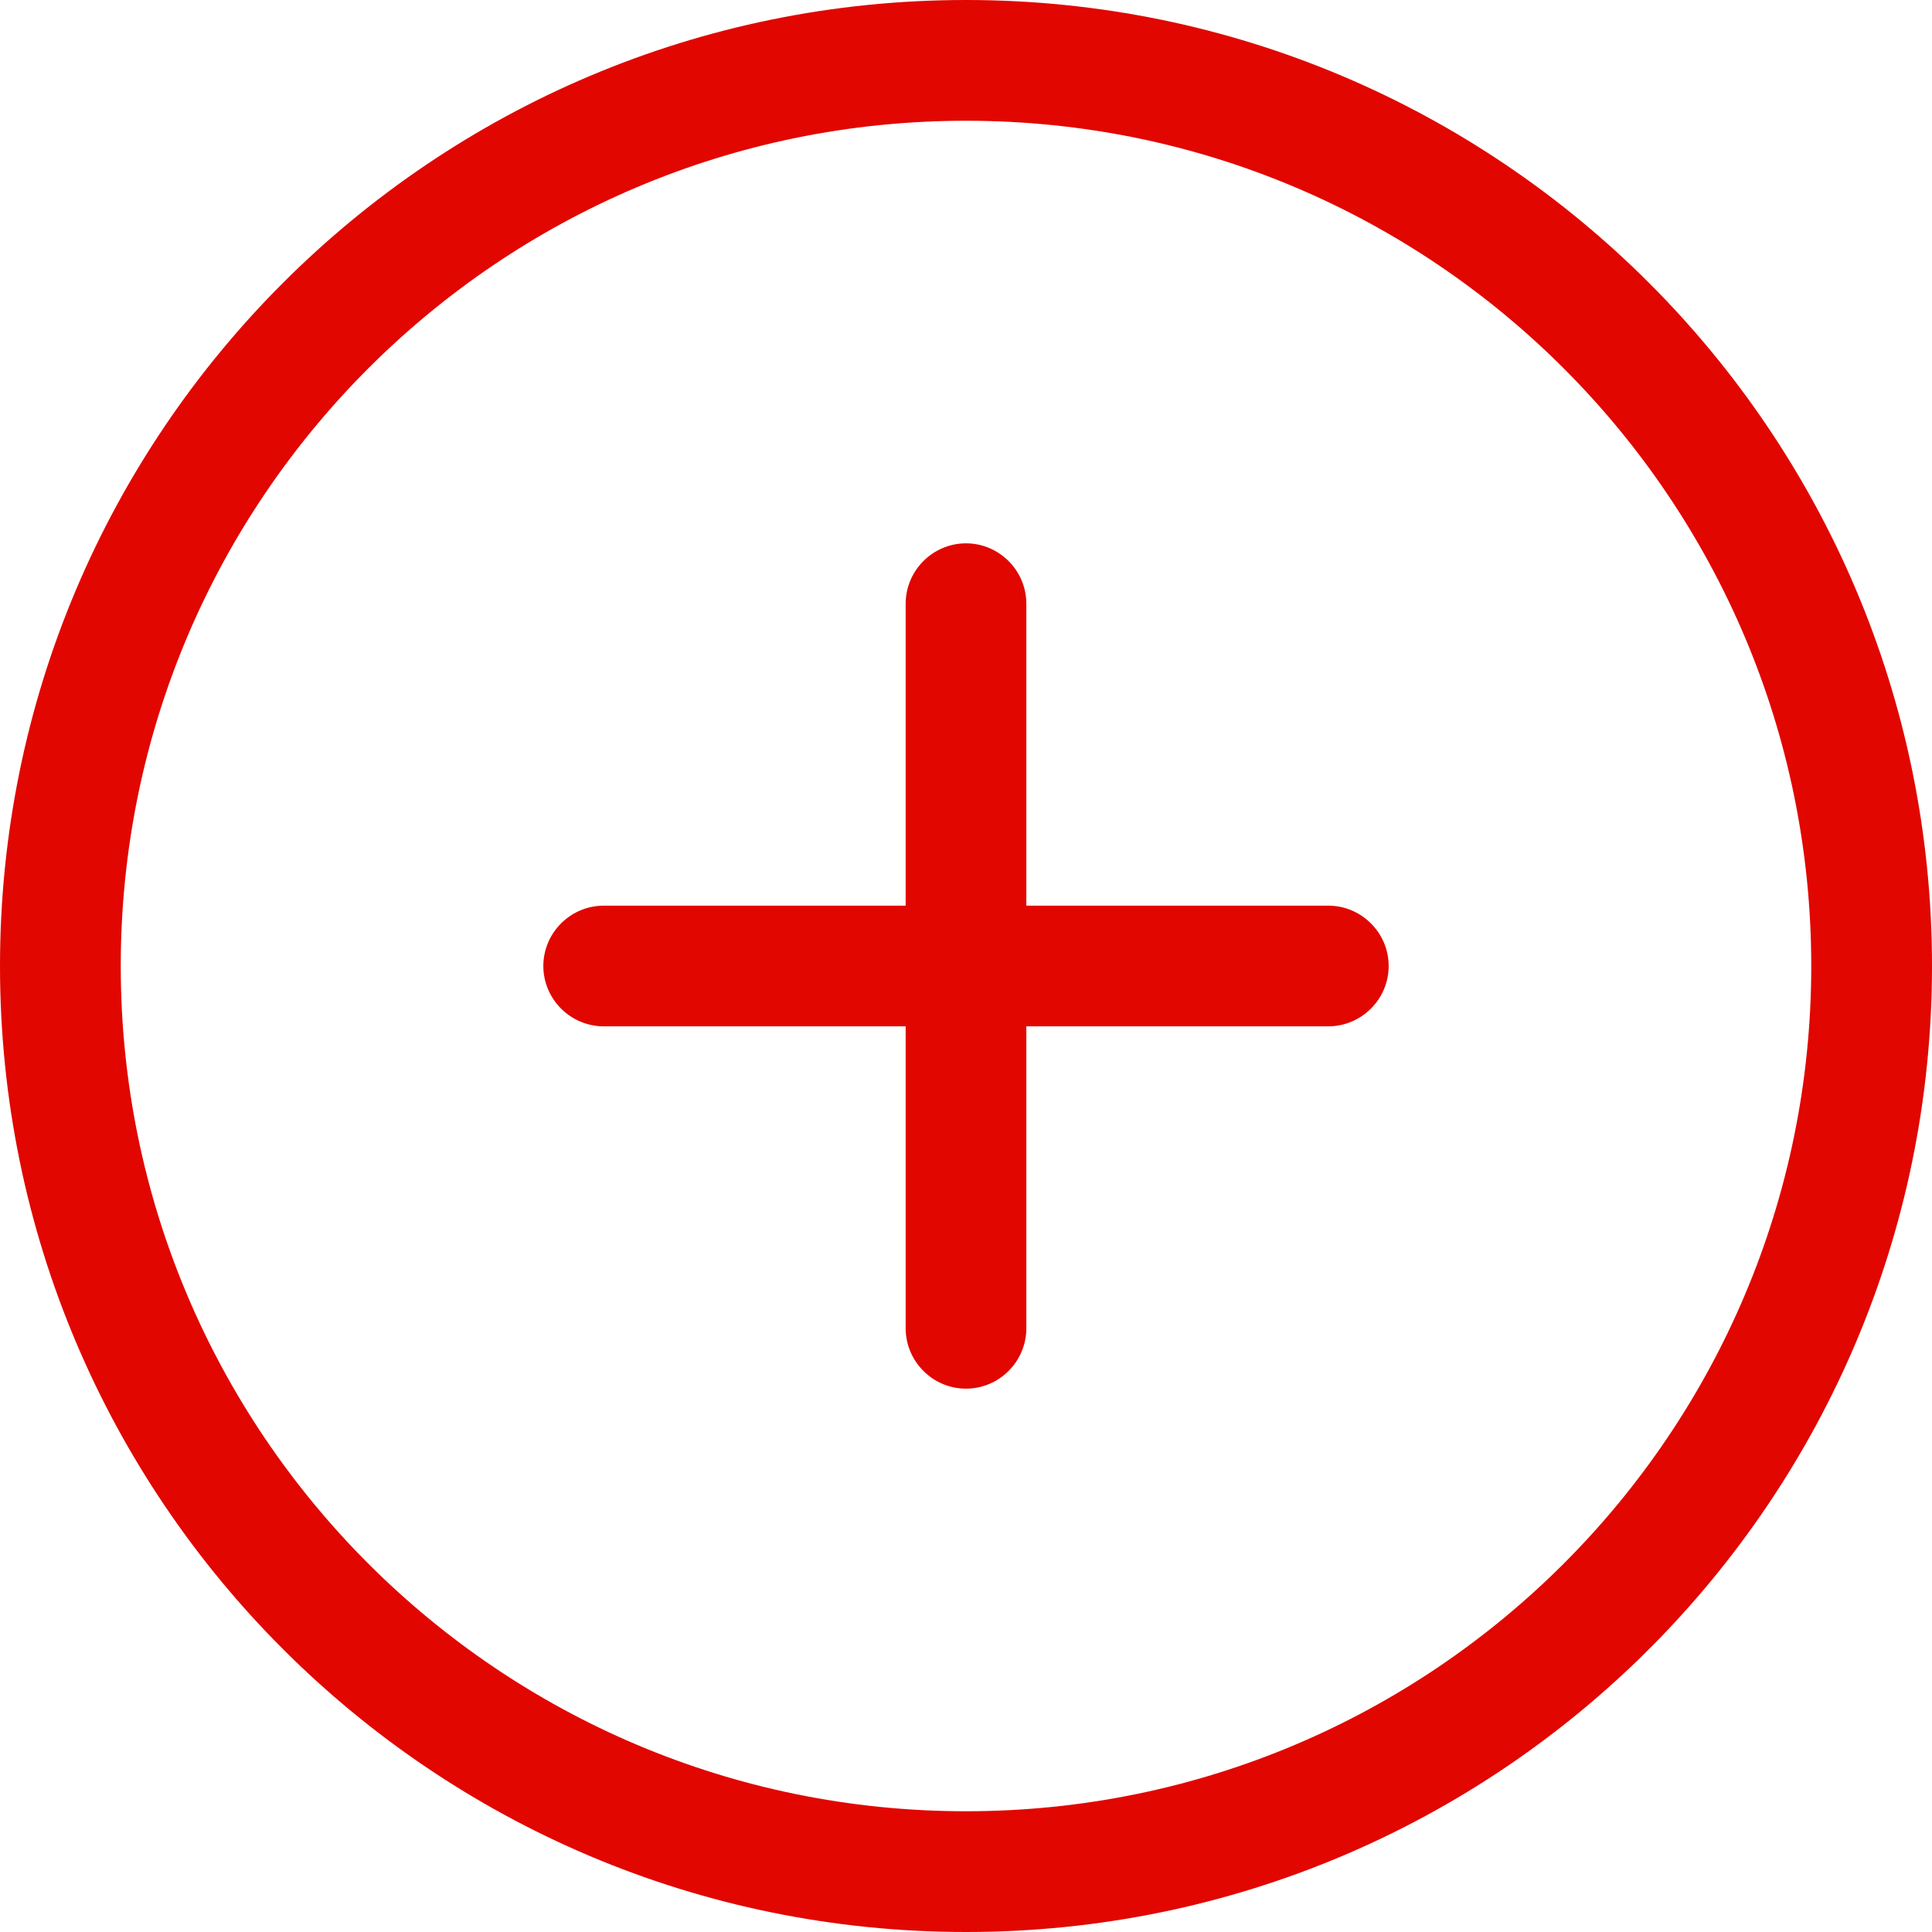 <?xml version="1.0" encoding="UTF-8"?>
<svg width="26px" height="26px" viewBox="0 0 26 26" version="1.1" xmlns="http://www.w3.org/2000/svg" xmlns:xlink="http://www.w3.org/1999/xlink">
    <title>circle-plus-light</title>
    <g id="Desktop-1600" stroke="none" stroke-width="1" fill="none" fill-rule="evenodd">
        <g id="Alca-—-Academy-1600" transform="translate(-346, -2774)" fill="#E10600" fill-rule="nonzero">
            <g id="Section-03-Benefits" transform="translate(147, 2724)">
                <g id="Group-2" transform="translate(187, 39)">
                    <g id="circle-plus-light" transform="translate(12, 11)">
                        <path d="M13,1.625 C19.282,1.625 24.375,6.718 24.375,13 C24.375,19.282 19.282,24.375 13,24.375 C6.718,24.375 1.625,19.282 1.625,13 C1.625,6.718 6.718,1.625 13,1.625 Z M13,26 C20.18,26 26,20.18 26,13 C26,5.82 20.18,0 13,0 C5.82,0 0,5.82 0,13 C0,20.18 5.82,26 13,26 Z M12.188,17.875 C12.188,18.322 12.553,18.688 13,18.688 C13.447,18.688 13.812,18.322 13.812,17.875 L13.812,13.812 L17.875,13.812 C18.322,13.812 18.688,13.447 18.688,13 C18.688,12.553 18.322,12.188 17.875,12.188 L13.812,12.188 L13.812,8.125 C13.812,7.678 13.447,7.312 13,7.312 C12.553,7.312 12.188,7.678 12.188,8.125 L12.188,12.188 L8.125,12.188 C7.678,12.188 7.312,12.553 7.312,13 C7.312,13.447 7.678,13.812 8.125,13.812 L12.188,13.812 L12.188,17.875 Z" id="Shape"></path>
                    </g>
                </g>
            </g>
        </g>
    </g>
</svg>